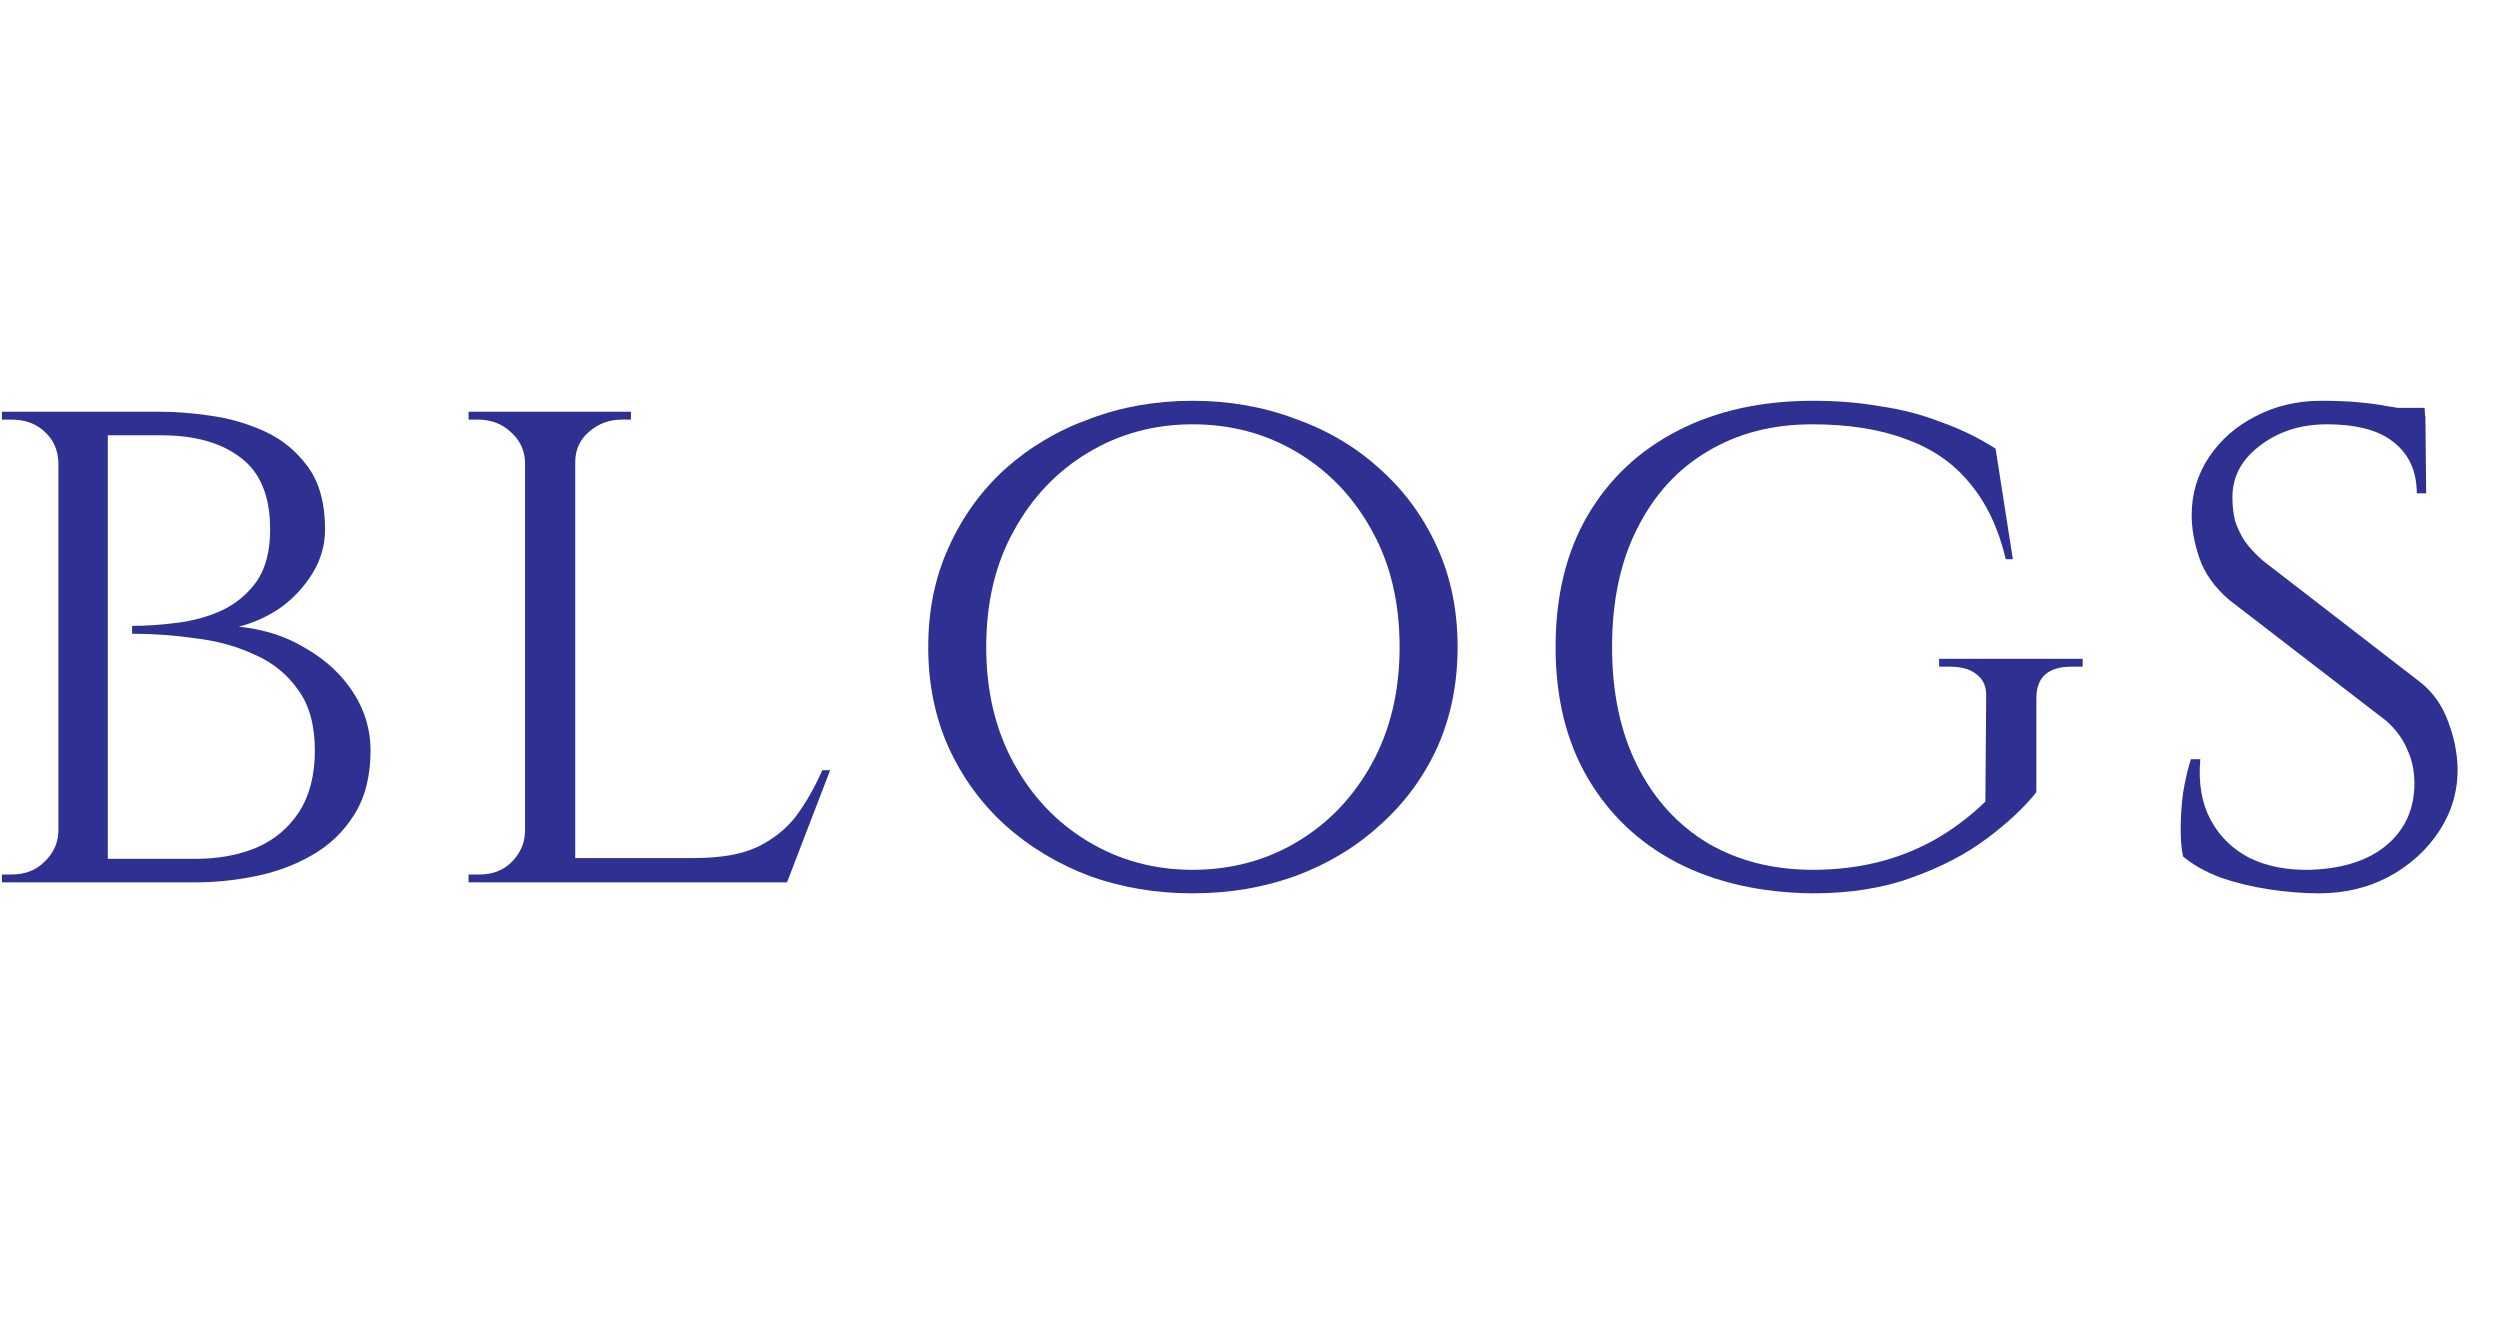 <svg width="51" height="27" viewBox="0 0 51 27" fill="none" xmlns="http://www.w3.org/2000/svg">
<path d="M1.399 8.4H3.303C3.591 8.4 3.922 8.427 4.295 8.48C4.679 8.533 5.047 8.64 5.399 8.8C5.751 8.96 6.044 9.2 6.279 9.52C6.514 9.84 6.631 10.267 6.631 10.8C6.631 11.12 6.546 11.419 6.375 11.696C6.204 11.973 5.986 12.208 5.719 12.4C5.452 12.581 5.17 12.709 4.871 12.784C5.394 12.837 5.852 12.987 6.247 13.232C6.652 13.467 6.972 13.765 7.207 14.128C7.442 14.491 7.559 14.885 7.559 15.312C7.559 15.835 7.447 16.272 7.223 16.624C7.01 16.965 6.727 17.237 6.375 17.44C6.023 17.643 5.639 17.787 5.223 17.872C4.807 17.957 4.402 18 4.007 18H2.055C2.055 18 2.055 17.963 2.055 17.888C2.066 17.803 2.071 17.723 2.071 17.648C2.071 17.563 2.071 17.52 2.071 17.52H3.991C4.45 17.52 4.86 17.445 5.223 17.296C5.596 17.136 5.89 16.891 6.103 16.56C6.316 16.229 6.423 15.813 6.423 15.312C6.423 14.8 6.311 14.389 6.087 14.08C5.863 13.76 5.57 13.52 5.207 13.36C4.844 13.189 4.444 13.077 4.007 13.024C3.57 12.96 3.132 12.928 2.695 12.928V12.768C2.983 12.768 3.292 12.747 3.623 12.704C3.954 12.661 4.258 12.576 4.535 12.448C4.823 12.309 5.058 12.112 5.239 11.856C5.42 11.589 5.511 11.237 5.511 10.8C5.511 10.128 5.314 9.643 4.919 9.344C4.524 9.035 3.98 8.88 3.287 8.88H1.543C1.543 8.869 1.527 8.827 1.495 8.752C1.474 8.667 1.452 8.587 1.431 8.512C1.41 8.437 1.399 8.4 1.399 8.4ZM2.199 8.4V18H1.191V8.4H2.199ZM1.239 16.976V18H0.039V17.84C0.039 17.84 0.071 17.84 0.135 17.84C0.199 17.84 0.231 17.84 0.231 17.84C0.508 17.84 0.732 17.755 0.903 17.584C1.084 17.413 1.18 17.211 1.191 16.976H1.239ZM1.239 9.424H1.191C1.18 9.168 1.084 8.96 0.903 8.8C0.732 8.64 0.508 8.56 0.231 8.56C0.231 8.56 0.199 8.56 0.135 8.56C0.071 8.56 0.039 8.56 0.039 8.56V8.4H1.239V9.424Z" fill="#2E3092"/>
<path d="M11.735 8.4V18H10.711V8.4H11.735ZM16.039 17.504L16.007 18H11.703V17.504H16.039ZM16.935 15.712L16.055 18H13.623L14.167 17.504C14.7 17.504 15.127 17.429 15.447 17.28C15.777 17.12 16.044 16.907 16.247 16.64C16.449 16.363 16.625 16.053 16.775 15.712H16.935ZM10.743 16.976L10.951 18H9.559V17.84C9.559 17.84 9.596 17.84 9.671 17.84C9.745 17.84 9.783 17.84 9.783 17.84C10.049 17.84 10.268 17.755 10.439 17.584C10.609 17.413 10.7 17.211 10.711 16.976H10.743ZM11.687 9.424V8.4H12.871V8.56C12.871 8.56 12.839 8.56 12.775 8.56C12.711 8.56 12.679 8.56 12.679 8.56C12.423 8.56 12.199 8.645 12.007 8.816C11.825 8.976 11.735 9.179 11.735 9.424H11.687ZM10.743 9.424H10.711C10.7 9.179 10.604 8.976 10.423 8.816C10.241 8.645 10.017 8.56 9.751 8.56C9.751 8.56 9.719 8.56 9.655 8.56C9.591 8.56 9.559 8.56 9.559 8.56V8.4H10.743V9.424Z" fill="#2E3092"/>
<path d="M24.328 8.176C25.074 8.176 25.773 8.298 26.424 8.544C27.085 8.778 27.661 9.12 28.151 9.568C28.653 10.016 29.042 10.549 29.32 11.168C29.597 11.776 29.735 12.453 29.735 13.2C29.735 13.946 29.597 14.629 29.32 15.248C29.042 15.856 28.653 16.384 28.151 16.832C27.661 17.28 27.085 17.626 26.424 17.872C25.773 18.106 25.074 18.224 24.328 18.224C23.581 18.224 22.882 18.106 22.232 17.872C21.581 17.626 21.005 17.28 20.503 16.832C20.013 16.384 19.629 15.856 19.352 15.248C19.074 14.629 18.936 13.946 18.936 13.2C18.936 12.453 19.074 11.776 19.352 11.168C19.629 10.549 20.013 10.016 20.503 9.568C21.005 9.12 21.581 8.778 22.232 8.544C22.882 8.298 23.581 8.176 24.328 8.176ZM24.328 17.744C25.117 17.744 25.831 17.552 26.471 17.168C27.111 16.784 27.618 16.25 27.991 15.568C28.365 14.885 28.552 14.096 28.552 13.2C28.552 12.293 28.365 11.504 27.991 10.832C27.618 10.149 27.111 9.616 26.471 9.232C25.831 8.848 25.117 8.656 24.328 8.656C23.549 8.656 22.84 8.848 22.2 9.232C21.559 9.616 21.053 10.149 20.68 10.832C20.306 11.504 20.119 12.293 20.119 13.2C20.119 14.096 20.306 14.885 20.68 15.568C21.053 16.25 21.559 16.784 22.2 17.168C22.84 17.552 23.549 17.744 24.328 17.744Z" fill="#2E3092"/>
<path d="M36.982 8.176C37.473 8.176 37.932 8.213 38.358 8.288C38.796 8.352 39.206 8.458 39.59 8.608C39.985 8.746 40.358 8.928 40.71 9.152L41.062 11.408H40.918C40.769 10.778 40.524 10.261 40.182 9.856C39.852 9.45 39.42 9.152 38.886 8.96C38.353 8.757 37.713 8.656 36.966 8.656C36.156 8.656 35.441 8.842 34.822 9.216C34.214 9.578 33.74 10.101 33.398 10.784C33.057 11.456 32.886 12.261 32.886 13.2C32.886 14.128 33.057 14.933 33.398 15.616C33.74 16.298 34.22 16.826 34.838 17.2C35.457 17.562 36.172 17.744 36.982 17.744C37.43 17.744 37.857 17.696 38.262 17.6C38.668 17.504 39.057 17.354 39.43 17.152C39.814 16.938 40.172 16.672 40.502 16.352L40.518 14.224C40.529 14.021 40.465 13.866 40.326 13.76C40.198 13.653 40.017 13.6 39.782 13.6H39.558V13.44H42.486V13.6H42.262C41.782 13.6 41.542 13.813 41.542 14.24V16.16C41.297 16.469 40.961 16.784 40.534 17.104C40.108 17.424 39.596 17.69 38.998 17.904C38.412 18.117 37.74 18.224 36.982 18.224C35.926 18.213 35.004 18.005 34.214 17.6C33.436 17.194 32.828 16.618 32.39 15.872C31.953 15.125 31.734 14.234 31.734 13.2C31.734 12.154 31.953 11.258 32.39 10.512C32.828 9.765 33.441 9.189 34.23 8.784C35.02 8.378 35.937 8.176 36.982 8.176Z" fill="#2E3092"/>
<path d="M47.35 8.176C47.649 8.176 47.91 8.186 48.134 8.208C48.358 8.229 48.55 8.256 48.71 8.288C48.881 8.309 49.025 8.341 49.142 8.384C49.27 8.416 49.382 8.448 49.478 8.48L49.494 10.064H49.302C49.302 9.626 49.153 9.285 48.854 9.04C48.556 8.784 48.092 8.656 47.462 8.656C46.929 8.656 46.47 8.805 46.086 9.104C45.713 9.392 45.532 9.749 45.542 10.176C45.542 10.314 45.558 10.458 45.59 10.608C45.633 10.746 45.697 10.885 45.782 11.024C45.878 11.162 46.006 11.301 46.166 11.44L49.398 13.936C49.644 14.138 49.825 14.4 49.942 14.72C50.06 15.029 50.124 15.338 50.134 15.648C50.145 16.117 50.022 16.549 49.766 16.944C49.51 17.338 49.164 17.653 48.726 17.888C48.3 18.112 47.825 18.224 47.302 18.224C46.993 18.224 46.657 18.197 46.294 18.144C45.942 18.09 45.612 18.01 45.302 17.904C44.993 17.786 44.737 17.642 44.534 17.472C44.502 17.322 44.486 17.136 44.486 16.912C44.486 16.677 44.502 16.432 44.534 16.176C44.577 15.92 44.63 15.69 44.694 15.488H44.886C44.844 15.968 44.913 16.378 45.094 16.72C45.276 17.061 45.542 17.322 45.894 17.504C46.246 17.674 46.657 17.754 47.126 17.744C47.788 17.722 48.305 17.557 48.678 17.248C49.062 16.928 49.254 16.506 49.254 15.984C49.254 15.728 49.206 15.498 49.11 15.296C49.025 15.082 48.881 14.885 48.678 14.704L45.478 12.24C45.18 11.984 44.977 11.701 44.87 11.392C44.764 11.082 44.71 10.789 44.71 10.512C44.71 10.074 44.828 9.68 45.062 9.328C45.297 8.976 45.612 8.698 46.006 8.496C46.412 8.282 46.86 8.176 47.35 8.176ZM49.462 8.32L49.478 8.608H48.342V8.32H49.462Z" fill="#2E3092"/>
</svg>
